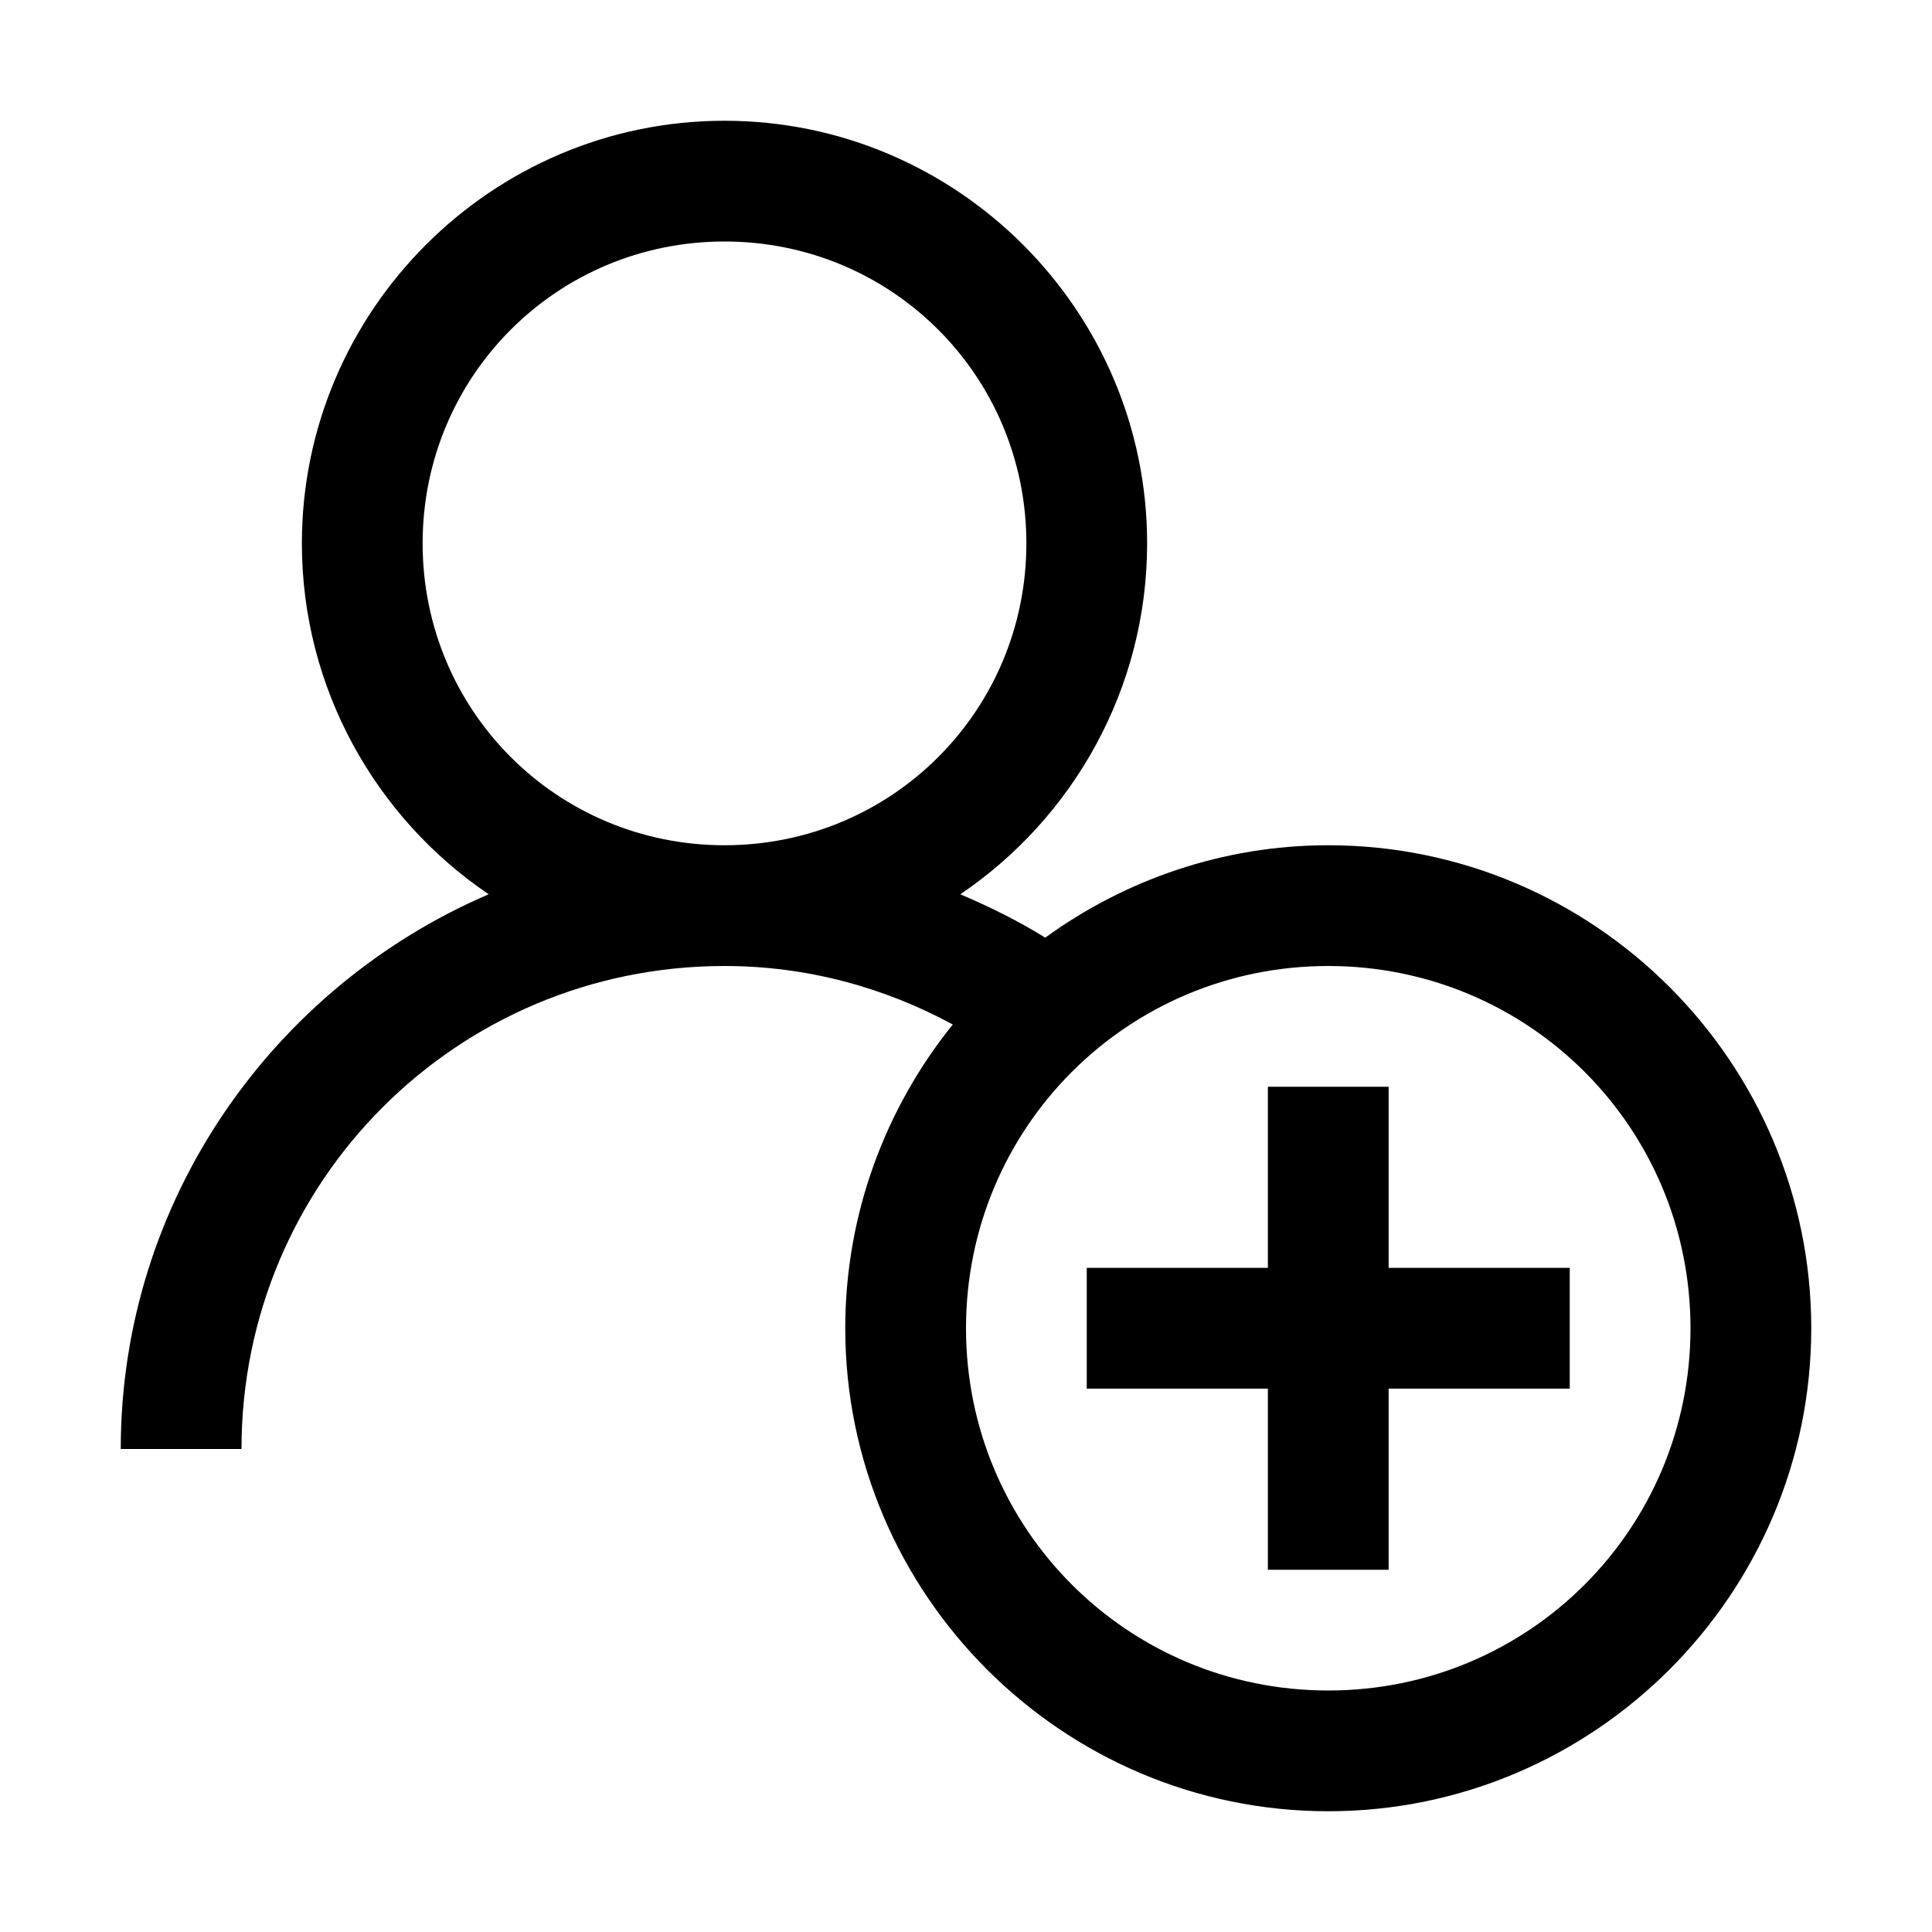 <svg xmlns="http://www.w3.org/2000/svg" viewBox="0 0 32 32"><path d="M 12 2 C 8.145 2 5 5.145 5 9 C 5 11.41 6.23 13.551 8.094 14.812 C 4.527 16.344 2 19.883 2 24 L 4 24 C 4 19.57 7.57 16 12 16 C 13.375 16 14.656 16.359 15.781 16.969 C 14.672 18.344 14 20.102 14 22 C 14 26.406 17.594 30 22 30 C 26.406 30 30 26.406 30 22 C 30 17.594 26.406 14 22 14 C 20.254 14 18.629 14.574 17.312 15.531 C 16.871 15.254 16.391 15.02 15.906 14.812 C 17.77 13.551 19 11.41 19 9 C 19 5.145 15.855 2 12 2 Z M 12 4 C 14.773 4 17 6.227 17 9 C 17 11.773 14.773 14 12 14 C 9.227 14 7 11.773 7 9 C 7 6.227 9.227 4 12 4 Z M 22 16 C 25.324 16 28 18.676 28 22 C 28 25.324 25.324 28 22 28 C 18.676 28 16 25.324 16 22 C 16 18.676 18.676 16 22 16 Z M 21 18 L 21 21 L 18 21 L 18 23 L 21 23 L 21 26 L 23 26 L 23 23 L 26 23 L 26 21 L 23 21 L 23 18 Z"/></svg>